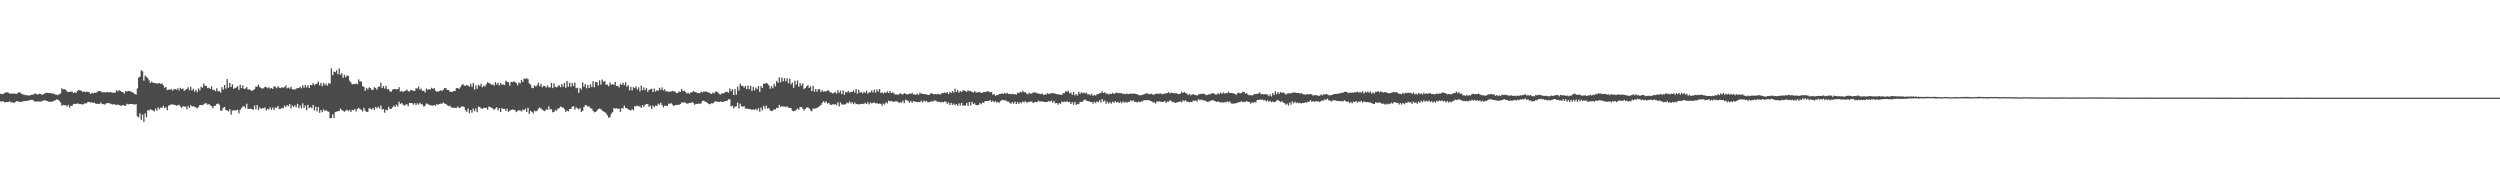 <?xml version="1.0" encoding="UTF-8"?>
<svg xmlns="http://www.w3.org/2000/svg" width="1920" height="150">
  <path d="M0 71.988h1v5.861H0zM1 72.298h1v5.677H1zM2 72.157h1v5.578H2zM3 71.347h1v7.334H3zM4 71.087h1v7.279H4zM5 70.826h1v7.647H5zM6 71.171h1v7.129H6zM7 71.916h1v5.911H7zM8 71.823h1v6.977H8zM9 71.861h1v6.552H9zM10 71.764h1v7.296H10zM11 71.945h1v6.601H11zM12 72.226h1v5.643H12zM13 71.531h1v6.051H13zM14 70.967h1v7.269H14zM15 71.024h1v7.236H15zM16 71.979h1v6.141H16zM17 72.453h1v5.483H17zM18 72.717h1v4.824H18zM19 73.124h1v4.581H19zM20 73.023h1v4.428H20zM21 73.356h1v3.965H21zM22 73.387h1v3.629H22zM23 73.074h1v3.782H23zM24 72.589h1v3.917H24zM25 72.774h1v4.218H25zM26 71.825h1v6.047H26zM27 71.933h1v6.116H27zM28 72.526h1v5.442H28zM29 72.458h1v5.422H29zM30 72.006h1v6.029H30zM31 72.333h1v5.737H31zM32 72.845h1v4.515H32zM33 72.301h1v5.023H33zM34 71.665h1v5.160H34zM35 71.241h1v6.281H35zM36 71.304h1v6.385H36zM37 71.463h1v6.737H37zM38 71.429h1v6.657H38zM39 71.818h1v6.452H39zM40 71.842h1v6.108H40zM41 71.966h1v5.389H41zM42 72.665h1v4.295H42zM43 72.706h1v3.713H43zM44 73.083h1v3.397H44zM45 72.418h1v5.019H45zM46 71.728h1v7.078H46zM47 67.772h1v13.439H47zM48 68.682h1v11.869H48zM49 68.437h1v12.474H49zM50 68.978h1v11.792H50zM51 70.191h1v11.750H51zM52 70.737h1v9.826H52zM53 70.482h1v12.276H53zM54 70.327h1v10.975H54zM55 70.326h1v10.828H55zM56 71.534h1v8.441H56zM57 70.692h1v8.982H57zM58 71.317h1v8.519H58zM59 69.860h1v9.539H59zM60 69.040h1v10.709H60zM61 69.451h1v10.561H61zM62 69.712h1v10.245H62zM63 70.563h1v9.809H63zM64 70.266h1v9.477H64zM65 70.807h1v8.497H65zM66 70.421h1v8.940H66zM67 70.492h1v7.831H67zM68 70.868h1v7.350H68zM69 72.145h1v6.652H69zM70 71.293h1v7.210H70zM71 71.831h1v7.252H71zM72 71.118h1v7.638H72zM73 71.360h1v8.218H73zM74 70.874h1v8.884H74zM75 69.893h1v9.868H75zM76 69.934h1v9.844H76zM77 70.070h1v8.713H77zM78 71.057h1v8.910H78zM79 70.884h1v9.093H79zM80 70.863h1v9.528H80zM81 70.913h1v8.587H81zM82 70.632h1v8.576H82zM83 71.074h1v8.033H83zM84 70.632h1v8.871H84zM85 71.008h1v8.942H85zM86 71.204h1v9.066H86zM87 71.189h1v8.729H87zM88 71.193h1v9.187H88zM89 69.246h1v11.380H89zM90 70.236h1v10.042H90zM91 69.270h1v11.460H91zM92 69.795h1v11.290H92zM93 70.673h1v10.509H93zM94 70.824h1v9.768H94zM95 71.911h1v9.286H95zM96 70.058h1v11.201H96zM97 70.321h1v9.397H97zM98 69.781h1v10.477H98zM99 69.983h1v9.892H99zM100 70.321h1v9.492H100zM101 70.747h1v9.055H101zM102 71.249h1v8.910H102zM103 72.153h1v8.198H103zM104 72.642h1v7.354H104zM105 67.956h1v21.451H105zM106 59.633h1v30.528H106zM107 58.839h1v28.180H107zM108 53.951h1v38.114H108zM109 54.853h1v33.229H109zM110 61.935h1v31.665H110zM111 58.035h1v29.019H111zM112 59.013h1v31.043H112zM113 60.033h1v24.622H113zM114 61.691h1v23.309H114zM115 63.769h1v20.031H115zM116 62.532h1v21.888H116zM117 63.581h1v21.320H117zM118 63.693h1v21.881H118zM119 63.935h1v19.452H119zM120 64.020h1v21.047H120zM121 64.071h1v18.424H121zM122 63.806h1v20.153H122zM123 64.480h1v18.140H123zM124 64.112h1v18.683H124zM125 65.600h1v15.657H125zM126 67.425h1v15.559H126zM127 66.789h1v15.620H127zM128 69.196h1v15.502H128zM129 68.738h1v12.420H129zM130 68.895h1v11.806H130zM131 68.237h1v11.880H131zM132 69.652h1v10.637H132zM133 68.671h1v11.713H133zM134 68.239h1v12.403H134zM135 68.917h1v12.306H135zM136 67.781h1v13.118H136zM137 69.432h1v11.025H137zM138 67.440h1v14.391H138zM139 68.442h1v14.359H139zM140 67.960h1v13.579H140zM141 69.820h1v12.116H141zM142 68.992h1v12.771H142zM143 68.281h1v15.631H143zM144 66.953h1v14.550H144zM145 69.344h1v13.578H145zM146 66.620h1v14.154H146zM147 69.554h1v12.266H147zM148 68.155h1v13.408H148zM149 70.379h1v11.649H149zM150 68.900h1v13.625H150zM151 70.796h1v12.401H151zM152 67.956h1v14.111H152zM153 69.448h1v11.167H153zM154 66.668h1v13.907H154zM155 67.371h1v13.483H155zM156 64.028h1v16.087H156zM157 65.972h1v13.496H157zM158 65.940h1v13.323H158zM159 67.703h1v12.669H159zM160 67.383h1v12.551H160zM161 68.226h1v12.641H161zM162 66.364h1v15.172H162zM163 69.134h1v14.074H163zM164 68.895h1v12.533H164zM165 70.051h1v11.152H165zM166 67.784h1v12.012H166zM167 70.155h1v9.394H167zM168 69.945h1v10.465H168zM169 71.163h1v13.853H169zM170 66.916h1v18.035H170zM171 68.812h1v13.889H171zM172 65.278h1v16.833H172zM173 68.059h1v16.469H173zM174 60.729h1v24.095H174zM175 67.385h1v18.185H175zM176 63.736h1v20.120H176zM177 66.805h1v21.282H177zM178 64.755h1v20.310H178zM179 68.225h1v16.373H179zM180 67.610h1v17.286H180zM181 67.120h1v17.567H181zM182 66.204h1v18.082H182zM183 68.992h1v18.111H183zM184 65.014h1v19.345H184zM185 67.633h1v15.442H185zM186 65.597h1v16.213H186zM187 68.247h1v13.292H187zM188 67.996h1v15.237H188zM189 66.889h1v12.775H189zM190 68.742h1v14.901H190zM191 68.563h1v15.057H191zM192 69.272h1v14.188H192zM193 69.829h1v14.021H193zM194 69.198h1v15.054H194zM195 68.529h1v12.517H195zM196 66.432h1v17.491H196zM197 66.542h1v14.145H197zM198 64.949h1v19.707H198zM199 66.878h1v15.606H199zM200 67.565h1v16.158H200zM201 68.140h1v14.871H201zM202 67.754h1v15.381H202zM203 66.576h1v16.021H203zM204 66.926h1v17.988H204zM205 67.792h1v15.902H205zM206 66.948h1v17.127H206zM207 68.061h1v14.310H207zM208 67.564h1v16.822H208zM209 68.319h1v14.316H209zM210 66.208h1v18.232H210zM211 66.719h1v15.857H211zM212 67.847h1v14.987H212zM213 66.235h1v15.111H213zM214 67.317h1v16.427H214zM215 67.690h1v15.917H215zM216 66.943h1v15.896H216zM217 67.435h1v15.767H217zM218 66.877h1v14.321H218zM219 65.544h1v16.711H219zM220 67.852h1v12.876H220zM221 67.225h1v14.315H221zM222 68.057h1v11.706H222zM223 66.584h1v16.650H223zM224 68.530h1v12.466H224zM225 68.585h1v13.515H225zM226 68.827h1v12.044H226zM227 68.092h1v14.265H227zM228 67.468h1v12.262H228zM229 67.672h1v15.384H229zM230 66.631h1v14.411H230zM231 67.848h1v15.456H231zM232 65.538h1v13.799H232zM233 67.325h1v15.568H233zM234 65.198h1v15.892H234zM235 67.162h1v17.507H235zM236 65.424h1v15.093H236zM237 67.605h1v15.432H237zM238 65.286h1v16.950H238zM239 65.439h1v17.687H239zM240 63.787h1v16.819H240zM241 65.560h1v19.259H241zM242 64.540h1v17.403H242zM243 64.187h1v21.361H243zM244 62.658h1v19.542H244zM245 65.511h1v21.117H245zM246 63.652h1v20.849H246zM247 66.209h1v19.976H247zM248 63.731h1v20.296H248zM249 65.450h1v19.829H249zM250 64.204h1v20.386H250zM251 65.828h1v19.655H251zM252 63.862h1v21.939H252zM253 64.277h1v26.490H253zM254 52.539h1v38.066H254zM255 57.775h1v29.977H255zM256 54.965h1v35.630H256zM257 55.458h1v30.651H257zM258 53.976h1v31.788H258zM259 56.968h1v28.444H259zM260 52.545h1v32.694H260zM261 57.469h1v25.890H261zM262 56.143h1v28.444H262zM263 59.747h1v25.296H263zM264 57.523h1v28.316H264zM265 59.277h1v25.700H265zM266 57.988h1v26.258H266zM267 58.255h1v27.085H267zM268 61.963h1v22.473H268zM269 63.355h1v22.650H269zM270 64.799h1v19.602H270zM271 64.497h1v20.217H271zM272 64.628h1v19.165H272zM273 64.187h1v21.454H273zM274 64.646h1v19.033H274zM275 60.975h1v21.804H275zM276 62.667h1v21.026H276zM277 62.444h1v21.993H277zM278 66.223h1v19.339H278zM279 66.654h1v16.151H279zM280 69.774h1v15.181H280zM281 67.483h1v18.483H281zM282 68.775h1v17.154H282zM283 67.100h1v15.969H283zM284 67.710h1v15.672H284zM285 68.948h1v15.102H285zM286 69.009h1v13.894H286zM287 66.920h1v17.489H287zM288 67.627h1v14.492H288zM289 68.843h1v14.342H289zM290 66.640h1v15.291H290zM291 66.522h1v16.838H291zM292 63.475h1v17.507H292zM293 67.634h1v16.460H293zM294 66.045h1v17.725H294zM295 68.010h1v18.590H295zM296 65.884h1v18.334H296zM297 68.539h1v16.150H297zM298 68.452h1v13.582H298zM299 70.160h1v13.648H299zM300 70.387h1v13.178H300zM301 68.886h1v13.579H301zM302 68.373h1v12.726H302zM303 68.288h1v13.771H303zM304 68.695h1v11.759H304zM305 68.395h1v13.408H305zM306 66.926h1v11.221H306zM307 70.311h1v9.658H307zM308 69.764h1v9.351H308zM309 70.716h1v9.632H309zM310 70.001h1v11.210H310zM311 69.651h1v10.841H311zM312 68.818h1v11.189H312zM313 70.050h1v11.614H313zM314 70.236h1v8.912H314zM315 69.077h1v10.033H315zM316 69.308h1v9.970H316zM317 69.747h1v10.611H317zM318 69.904h1v9.313H318zM319 67.707h1v12.988H319zM320 68.106h1v11.234H320zM321 66.449h1v14.007H321zM322 68.890h1v10.100H322zM323 68.012h1v11.939H323zM324 69.875h1v10.472H324zM325 69.614h1v12.334H325zM326 71.004h1v10.193H326zM327 67.977h1v11.480H327zM328 69.003h1v10.749H328zM329 68.469h1v12.140H329zM330 68.827h1v11.984H330zM331 67.397h1v13.626H331zM332 68.255h1v12.916H332zM333 67.683h1v12.968H333zM334 69.611h1v11.586H334zM335 70.412h1v9.532H335zM336 70.328h1v10.145H336zM337 69.908h1v9.933H337zM338 69.264h1v10.316H338zM339 69.839h1v9.835H339zM340 68.866h1v9.855H340zM341 67.586h1v11.950H341zM342 67.791h1v12.126H342zM343 69.103h1v11.797H343zM344 69.098h1v12.439H344zM345 70.321h1v10.772H345zM346 70.495h1v11.881H346zM347 70.658h1v12.083H347zM348 69.827h1v12.981H348zM349 69.833h1v12.984H349zM350 67.670h1v15.303H350zM351 67.647h1v14.195H351zM352 68.302h1v14.692H352zM353 67.137h1v15.572H353zM354 65.486h1v16.269H354zM355 64.470h1v17.228H355zM356 65.667h1v16.540H356zM357 65.937h1v18.680H357zM358 65.244h1v20.656H358zM359 65.804h1v17.573H359zM360 66.488h1v20.407H360zM361 64.304h1v20.177H361zM362 66.653h1v19.895H362zM363 63.725h1v19.684H363zM364 68.843h1v16.674H364zM365 65.510h1v17.808H365zM366 68.082h1v18.082H366zM367 65.006h1v16.851H367zM368 66.169h1v16.094H368zM369 64.259h1v18.982H369zM370 67.023h1v16.605H370zM371 65.668h1v17.128H371zM372 66.473h1v16.507H372zM373 64.705h1v18.059H373zM374 63.128h1v21.149H374zM375 63.807h1v18.014H375zM376 64.243h1v18.044H376zM377 65.095h1v17.668H377zM378 64.812h1v18.518H378zM379 65.702h1v18.646H379zM380 63.076h1v20.269H380zM381 64.931h1v17.432H381zM382 63.487h1v21.359H382zM383 65.639h1v17.476H383zM384 63.676h1v22.325H384zM385 65.149h1v17.904H385zM386 64.767h1v18.921H386zM387 65.397h1v18.173H387zM388 62.029h1v23.075H388zM389 62.883h1v20.627H389zM390 63.195h1v22.730H390zM391 65.794h1v19.372H391zM392 62.845h1v21.551H392zM393 63.148h1v20.997H393zM394 62.357h1v21.878H394zM395 63.146h1v21.508H395zM396 63.617h1v22.522H396zM397 65.509h1v19.626H397zM398 63.262h1v21.497H398zM399 64.168h1v20.605H399zM400 61.386h1v24.277H400zM401 62.969h1v21.237H401zM402 60.336h1v24.314H402zM403 60.747h1v22.661H403zM404 60.030h1v26.002H404zM405 60.857h1v21.875H405zM406 64.090h1v23.421H406zM407 65.008h1v20.110H407zM408 67.431h1v18.545H408zM409 67.744h1v19.281H409zM410 65.553h1v19.382H410zM411 66.518h1v19.047H411zM412 65.538h1v19.557H412zM413 63.511h1v19.988H413zM414 66.239h1v16.315H414zM415 64.374h1v19.010H415zM416 66.997h1v17.156H416zM417 65.848h1v19.084H417zM418 66.113h1v19.268H418zM419 67.297h1v16.644H419zM420 65.618h1v18.826H420zM421 67.071h1v14.637H421zM422 67.129h1v17.005H422zM423 63.659h1v20.230H423zM424 67.701h1v18.587H424zM425 64.113h1v21.794H425zM426 66.835h1v17.570H426zM427 67.053h1v18.036H427zM428 66.329h1v17.198H428zM429 65.387h1v17.603H429zM430 67.011h1v14.821H430zM431 64.524h1v17.928H431zM432 66.496h1v16.190H432zM433 63.730h1v20.160H433zM434 67.431h1v18.448H434zM435 62.114h1v22.848H435zM436 66.555h1v18.903H436zM437 63.486h1v20.241H437zM438 66.592h1v17.131H438zM439 63.702h1v18.337H439zM440 65.992h1v15.563H440zM441 63.411h1v20.802H441zM442 67.864h1v14.533H442zM443 67.357h1v15.909H443zM444 71.301h1v12.668H444zM445 67.486h1v15.578H445zM446 68.772h1v17.207H446zM447 63.191h1v22.023H447zM448 66.632h1v15.551H448zM449 64.549h1v16.241H449zM450 67.786h1v13.138H450zM451 65.263h1v16.727H451zM452 67.583h1v14.095H452zM453 64.826h1v18.268H453zM454 66.877h1v16.506H454zM455 62.367h1v22.790H455zM456 67.003h1v19.251H456zM457 62.798h1v23.217H457zM458 63.210h1v21.721H458zM459 65.624h1v18.163H459zM460 61.625h1v21.695H460zM461 64.961h1v18.884H461zM462 61.105h1v23.828H462zM463 62.780h1v22.763H463zM464 62.270h1v23.914H464zM465 65.088h1v21.937H465zM466 64.990h1v23.571H466zM467 66.257h1v24.190H467zM468 63.327h1v26.682H468zM469 65.002h1v22.300H469zM470 64.532h1v21.669H470zM471 65.281h1v17.782H471zM472 62.879h1v20.556H472zM473 66.065h1v17.016H473zM474 65.884h1v17.712H474zM475 67.126h1v16.266H475zM476 64.326h1v21.603H476zM477 65.221h1v17.893H477zM478 63.542h1v19.700H478zM479 65.382h1v15.698H479zM480 63.287h1v19.595H480zM481 66.584h1v16.547H481zM482 65.439h1v18.465H482zM483 69.363h1v15.162H483zM484 66.683h1v18.135H484zM485 69.434h1v14.358H485zM486 66.935h1v17.803H486zM487 67.616h1v13.913H487zM488 66.247h1v15.497H488zM489 68.715h1v12.385H489zM490 67.081h1v14.586H490zM491 70.193h1v11.513H491zM492 65.676h1v17.208H492zM493 69.285h1v11.486H493zM494 67.142h1v14.932H494zM495 69.168h1v11.291H495zM496 67.649h1v12.173H496zM497 70.577h1v9.369H497zM498 69.049h1v12.978H498zM499 68.537h1v12.630H499zM500 68.171h1v15.617H500zM501 70.704h1v10.374H501zM502 67.981h1v14.389H502zM503 70.417h1v10.702H503zM504 69.239h1v12.165H504zM505 69.827h1v9.807H505zM506 67.406h1v13.032H506zM507 69.046h1v9.787H507zM508 67.172h1v13.590H508zM509 69.497h1v13.056H509zM510 68.553h1v12.570H510zM511 70.227h1v11.109H511zM512 70.047h1v11.351H512zM513 70.539h1v9.014H513zM514 70.407h1v9.430H514zM515 70.269h1v8.949H515zM516 69.718h1v10.676H516zM517 70.266h1v11.149H517zM518 70.290h1v10.412H518zM519 71.464h1v9.236H519zM520 71.301h1v9.209H520zM521 70.300h1v10.227H521zM522 70.504h1v9.422H522zM523 68.199h1v10.528H523zM524 69.965h1v8.861H524zM525 69.509h1v8.992H525zM526 70.579h1v8.445H526zM527 71.814h1v7.784H527zM528 71.102h1v8.412H528zM529 72.038h1v6.984H529zM530 70.976h1v8.116H530zM531 70.935h1v7.439H531zM532 69.931h1v9.051H532zM533 70.576h1v9.926H533zM534 70.706h1v9.034H534zM535 71.505h1v8.421H535zM536 71.432h1v8.148H536zM537 71.679h1v8.068H537zM538 70.376h1v8.940H538zM539 70.970h1v6.531H539zM540 70.248h1v7.133H540zM541 70.469h1v7.633H541zM542 70.236h1v8.265H542zM543 70.861h1v8.362H543zM544 71.047h1v8.923H544zM545 71.722h1v8.314H545zM546 72.178h1v7.093H546zM547 71.052h1v8.398H547zM548 71.724h1v6.841H548zM549 70.316h1v7.290H549zM550 70.365h1v7.695H550zM551 71.102h1v7.099H551zM552 72.334h1v6.057H552zM553 72.567h1v5.292H553zM554 71.583h1v6.816H554zM555 71.773h1v6.490H555zM556 71.124h1v6.645H556zM557 70.610h1v7.062H557zM558 70.519h1v6.773H558zM559 71.187h1v5.112H559zM560 67.899h1v8.362H560zM561 69.979h1v11.810H561zM562 68.453h1v12.805H562zM563 73.031h1v10.239H563zM564 68.428h1v13.468H564zM565 72.685h1v8.961H565zM566 66.458h1v12.316H566zM567 69.492h1v13.833H567zM568 64.292h1v15.347H568zM569 65.943h1v15.675H569zM570 65.882h1v16.202H570zM571 67.290h1v14.193H571zM572 66.017h1v17.387H572zM573 68.470h1v15.050H573zM574 65.687h1v17.818H574zM575 68.421h1v15.429H575zM576 65.836h1v17.991H576zM577 69.833h1v14.706H577zM578 66.682h1v17.244H578zM579 69.413h1v14.952H579zM580 67.266h1v16.367H580zM581 68.516h1v16.217H581zM582 66.112h1v16.962H582zM583 70.468h1v15.381H583zM584 66.128h1v16.436H584zM585 67.573h1v17.227H585zM586 64.272h1v17.041H586zM587 64.254h1v19.194H587zM588 63.624h1v17.470H588zM589 64.314h1v19.069H589zM590 65.493h1v17.550H590zM591 68.100h1v16.726H591zM592 66.172h1v19.157H592zM593 67.827h1v17.194H593zM594 64.448h1v19.484H594zM595 66.278h1v17.920H595zM596 62.128h1v20.674H596zM597 63.614h1v19.335H597zM598 59.509h1v21.022H598zM599 63.212h1v18.863H599zM600 59.572h1v21.930H600zM601 62.479h1v19.345H601zM602 60.025h1v21.812H602zM603 62.364h1v19.945H603zM604 60.088h1v21.508H604zM605 63.962h1v18.738H605zM606 60.472h1v22.412H606zM607 64.691h1v18.329H607zM608 63.373h1v21.635H608zM609 67.448h1v18.080H609zM610 62.006h1v23.157H610zM611 64.996h1v19.329H611zM612 61.774h1v21.514H612zM613 66.614h1v17.672H613zM614 63.830h1v18.442H614zM615 65.798h1v16.444H615zM616 64.043h1v19.381H616zM617 68.431h1v16.371H617zM618 67.618h1v15.995H618zM619 66.321h1v16.287H619zM620 65.363h1v17.096H620zM621 67.547h1v15.765H621zM622 66.315h1v18.369H622zM623 69.920h1v15.560H623zM624 65.921h1v17.327H624zM625 70.373h1v13.210H625zM626 68.260h1v14.867H626zM627 70.366h1v12.645H627zM628 68.563h1v13.500H628zM629 68.512h1v13.028H629zM630 70.728h1v9.923H630zM631 69.298h1v9.660H631zM632 70.378h1v7.390H632zM633 70.074h1v8.844H633zM634 70.174h1v7.702H634zM635 69.499h1v10.137H635zM636 69.365h1v9.694H636zM637 70.814h1v9.504H637zM638 71.092h1v9.520H638zM639 71.717h1v8.426H639zM640 71.382h1v8.823H640zM641 70.524h1v9.513H641zM642 71.920h1v8.792H642zM643 69.263h1v9.208H643zM644 71.285h1v10.418H644zM645 69.639h1v9.084H645zM646 72.240h1v8.131H646zM647 69.398h1v10.760H647zM648 72.861h1v7.463H648zM649 70.510h1v9.504H649zM650 71.000h1v7.821H650zM651 69.860h1v9.400H651zM652 71.142h1v6.794H652zM653 70.429h1v9.076H653zM654 70.633h1v7.804H654zM655 69.351h1v10.721H655zM656 70.954h1v7.858H656zM657 68.330h1v11.655H657zM658 71.985h1v7.927H658zM659 68.863h1v11.419H659zM660 71.208h1v8.722H660zM661 70.519h1v9.429H661zM662 71.805h1v7.858H662zM663 70.486h1v9.447H663zM664 71.314h1v7.551H664zM665 69.634h1v10.284H665zM666 71.824h1v6.655H666zM667 70.885h1v9.277H667zM668 70.931h1v7.774H668zM669 69.379h1v10.019H669zM670 71.015h1v7.881H670zM671 68.831h1v9.889H671zM672 71.166h1v8.295H672zM673 68.644h1v10.428H673zM674 70.340h1v9.561H674zM675 68.366h1v11.113H675zM676 71.413h1v8.377H676zM677 70.898h1v10.312H677zM678 71.808h1v7.690H678zM679 70.884h1v9.442H679zM680 71.376h1v7.138H680zM681 70.209h1v9.195H681zM682 71.403h1v5.925H682zM683 69.873h1v8.056H683zM684 71.546h1v5.850H684zM685 70.860h1v7.163H685zM686 71.658h1v6.563H686zM687 72.480h1v5.311H687zM688 72.464h1v5.346H688zM689 72.780h1v5.299H689zM690 72.412h1v6.631H690zM691 71.598h1v6.766H691zM692 72.295h1v6.619H692zM693 72.525h1v4.822H693zM694 71.507h1v7.706H694zM695 72.040h1v4.523H695zM696 72.439h1v4.606H696zM697 72.424h1v5.134H697zM698 71.783h1v7.258H698zM699 72.179h1v5.296H699zM700 71.198h1v7.789H700zM701 72.488h1v5.121H701zM702 72.553h1v5.460H702zM703 72.818h1v5.383H703zM704 71.936h1v6.515H704zM705 72.872h1v5.443H705zM706 71.207h1v7.273H706zM707 71.999h1v5.414H707zM708 71.945h1v6.681H708zM709 72.357h1v4.936H709zM710 72.205h1v5.863H710zM711 72.480h1v4.996H711zM712 72.837h1v5.614H712zM713 72.928h1v5.609H713zM714 71.954h1v6.250H714zM715 71.502h1v6.256H715zM716 72.192h1v5.940H716zM717 72.410h1v4.699H717zM718 72.219h1v5.158H718zM719 72.477h1v5.323H719zM720 72.052h1v6.308H720zM721 72.492h1v5.615H721zM722 72.410h1v6.266H722zM723 71.309h1v6.924H723zM724 71.472h1v7.120H724zM725 71.029h1v6.963H725zM726 71.577h1v6.558H726zM727 70.708h1v9.007H727zM728 72.297h1v6.448H728zM729 70.542h1v10.120H729zM730 71.444h1v7.523H730zM731 69.868h1v10.775H731zM732 71.156h1v8.427H732zM733 68.081h1v12.703H733zM734 70.613h1v9.352H734zM735 69.215h1v12.076H735zM736 71.163h1v8.231H736zM737 69.861h1v11.168H737zM738 70.691h1v8.263H738zM739 69.493h1v11.739H739zM740 69.438h1v11.478H740zM741 69.980h1v11.161H741zM742 70.482h1v8.689H742zM743 69.349h1v12.025H743zM744 70.118h1v8.219H744zM745 69.746h1v11.256H745zM746 70.558h1v7.685H746zM747 71.176h1v8.795H747zM748 69.921h1v9.368H748zM749 70.972h1v9.679H749zM750 70.937h1v9.860H750zM751 70.929h1v9.663H751zM752 70.544h1v8.680H752zM753 71.429h1v8.649H753zM754 71.166h1v7.598H754zM755 70.595h1v8.460H755zM756 70.783h1v6.928H756zM757 70.425h1v7.158H757zM758 70.159h1v7.450H758zM759 70.303h1v7.182H759zM760 71.000h1v5.844H760zM761 70.615h1v7.666H761zM762 72.699h1v4.690H762zM763 72.213h1v6.310H763zM764 73.544h1v4.172H764zM765 73.037h1v5.700H765zM766 72.972h1v5.311H766zM767 72.127h1v6.697H767zM768 72.154h1v5.467H768zM769 71.613h1v4.959H769zM770 72.107h1v4.880H770zM771 71.302h1v5.721H771zM772 72.028h1v5.108H772zM773 71.158h1v6.849H773zM774 72.266h1v5.810H774zM775 71.959h1v7.036H775zM776 72.447h1v7.251H776zM777 71.966h1v6.360H777zM778 72.447h1v7.190H778zM779 72.274h1v5.799H779zM780 72.684h1v7.243H780zM781 71.056h1v7.325H781zM782 71.553h1v8.287H782zM783 70.578h1v7.875H783zM784 70.961h1v8.322H784zM785 69.624h1v8.227H785zM786 70.806h1v7.860H786zM787 70.865h1v6.834H787zM788 71.783h1v7.009H788zM789 72.472h1v6.014H789zM790 71.243h1v6.985H790zM791 71.988h1v6.037H791zM792 71.786h1v6.200H792zM793 70.956h1v8.215H793zM794 71.082h1v7.404H794zM795 71.052h1v7.219H795zM796 71.724h1v6.824H796zM797 71.782h1v5.580H797zM798 72.090h1v5.845H798zM799 72.307h1v5.690H799zM800 71.759h1v6.080H800zM801 72.960h1v5.257H801zM802 72.544h1v5.797H802zM803 72.542h1v5.878H803zM804 71.590h1v6.532H804zM805 72.174h1v5.423H805zM806 71.657h1v6.541H806zM807 71.779h1v5.445H807zM808 71.372h1v7.480H808zM809 71.677h1v5.825H809zM810 71.918h1v7.459H810zM811 72.335h1v6.718H811zM812 72.249h1v8.145H812zM813 72.757h1v6.395H813zM814 72.630h1v7.145H814zM815 72.911h1v5.124H815zM816 71.529h1v6.947H816zM817 71.540h1v6.440H817zM818 69.953h1v8.461H818zM819 70.546h1v7.123H819zM820 69.655h1v8.899H820zM821 71.721h1v6.553H821zM822 71.042h1v8.869H822zM823 72.850h1v5.609H823zM824 70.712h1v9.747H824zM825 73.259h1v5.032H825zM826 72.146h1v8.332H826zM827 73.328h1v6.426H827zM828 70.522h1v9.480H828zM829 72.164h1v6.046H829zM830 70.810h1v7.470H830zM831 71.680h1v6.355H831zM832 70.995h1v5.904H832zM833 71.770h1v4.691H833zM834 71.240h1v6.113H834zM835 72.602h1v4.995H835zM836 72.298h1v5.617H836zM837 73.196h1v5.169H837zM838 72.009h1v6.297H838zM839 73.602h1v6.015H839zM840 72.851h1v5.291H840zM841 73.425h1v5.808H841zM842 72.396h1v5.495H842zM843 72.232h1v6.233H843zM844 71.644h1v5.342H844zM845 71.347h1v7.399H845zM846 70.157h1v5.930H846zM847 71.480h1v6.554H847zM848 70.802h1v6.406H848zM849 71.929h1v7.756H849zM850 71.796h1v6.315H850zM851 72.672h1v6.792H851zM852 71.892h1v6.528H852zM853 72.181h1v7.442H853zM854 71.233h1v6.846H854zM855 72.171h1v6.710H855zM856 71.528h1v6.218H856zM857 70.953h1v7.851H857zM858 71.614h1v6.568H858zM859 71.385h1v7.724H859zM860 71.625h1v6.442H860zM861 71.491h1v7.861H861zM862 72.272h1v5.579H862zM863 71.927h1v6.938H863zM864 72.400h1v5.805H864zM865 71.761h1v7.175H865zM866 72.290h1v5.812H866zM867 72.113h1v6.056H867zM868 71.741h1v5.220H868zM869 72.052h1v5.724H869zM870 71.832h1v5.259H870zM871 71.958h1v6.298H871zM872 72.182h1v6.093H872zM873 72.569h1v6.124H873zM874 72.827h1v5.131H874zM875 73.248h1v5.273H875zM876 73.112h1v4.759H876zM877 72.777h1v5.092H877zM878 72.566h1v4.343H878zM879 72.048h1v4.900H879zM880 71.600h1v5.374H880zM881 71.905h1v5.122H881zM882 72.442h1v4.423H882zM883 72.203h1v5.417H883zM884 71.923h1v5.906H884zM885 72.815h1v5.869H885zM886 72.480h1v6.041H886zM887 72.091h1v7.416H887zM888 71.975h1v6.023H888zM889 71.922h1v5.979H889zM890 71.976h1v5.934H890zM891 71.728h1v6.438H891zM892 72.474h1v5.777H892zM893 72.029h1v6.228H893zM894 71.849h1v5.743H894zM895 71.769h1v7.326H895zM896 71.355h1v6.606H896zM897 70.787h1v7.393H897zM898 71.768h1v5.245H898zM899 71.085h1v6.439H899zM900 71.454h1v7.062H900zM901 71.522h1v6.724H901zM902 71.667h1v7.419H902zM903 71.479h1v7.262H903zM904 72.157h1v6.340H904zM905 72.257h1v5.910H905zM906 71.821h1v6.157H906zM907 70.475h1v8.093H907zM908 71.417h1v5.641H908zM909 70.501h1v7.292H909zM910 71.498h1v5.449H910zM911 71.731h1v6.377H911zM912 73.015h1v5.114H912zM913 72.065h1v6.452H913zM914 73.204h1v4.991H914zM915 72.551h1v5.908H915zM916 72.380h1v4.757H916zM917 72.868h1v4.721H917zM918 72.974h1v4.181H918zM919 73.417h1v4.487H919zM920 72.511h1v3.577H920zM921 72.361h1v4.682H921zM922 72.057h1v4.336H922zM923 71.992h1v4.953H923zM924 71.992h1v5.104H924zM925 72.486h1v4.883H925zM926 73.100h1v4.827H926zM927 72.810h1v5.473H927zM928 72.400h1v5.584H928zM929 72.430h1v4.963H929zM930 71.616h1v5.574H930zM931 71.692h1v5.061H931zM932 71.880h1v5.617H932zM933 72.591h1v5.186H933zM934 72.615h1v5.703H934zM935 71.586h1v6.253H935zM936 72.322h1v6.176H936zM937 71.051h1v7.529H937zM938 72.152h1v6.508H938zM939 70.978h1v7.823H939zM940 71.794h1v6.834H940zM941 71.368h1v7.139H941zM942 71.607h1v6.239H942zM943 70.405h1v8.097H943zM944 71.404h1v6.489H944zM945 71.371h1v8.050H945zM946 71.555h1v8.063H946zM947 71.745h1v7.846H947zM948 72.180h1v7.229H948zM949 72.796h1v6.396H949zM950 71.536h1v7.368H950zM951 71.229h1v7.247H951zM952 71.711h1v6.574H952zM953 71.425h1v6.281H953zM954 70.423h1v8.062H954zM955 70.649h1v7.582H955zM956 71.971h1v6.232H956zM957 71.533h1v6.051H957zM958 72.581h1v5.693H958zM959 73.193h1v5.050H959zM960 72.978h1v6.614H960zM961 73.401h1v5.159H961zM962 72.680h1v6.328H962zM963 72.283h1v6.014H963zM964 72.288h1v6.472H964zM965 72.062h1v4.747H965zM966 71.791h1v5.011H966zM967 71.018h1v5.416H967zM968 72.378h1v4.302H968zM969 72.104h1v4.308H969zM970 72.519h1v4.566H970zM971 72.302h1v4.544H971zM972 72.373h1v5.529H972zM973 72.668h1v4.444H973zM974 73.905h1v4.173H974zM975 72.393h1v5.029H975zM976 74.052h1v4.478H976zM977 71.499h1v6.484H977zM978 72.915h1v5.589H978zM979 70.132h1v8.052H979zM980 72.286h1v4.882H980zM981 70.715h1v6.105H981zM982 72.001h1v5.617H982zM983 70.671h1v7.771H983zM984 71.400h1v6.234H984zM985 70.886h1v7.893H985zM986 71.604h1v7.676H986zM987 72.679h1v7.702H987zM988 71.808h1v7.765H988zM989 71.697h1v9.386H989zM990 71.655h1v7.037H990zM991 71.633h1v8.811H991zM992 71.155h1v6.820H992zM993 71.126h1v8.248H993zM994 70.976h1v7.117H994zM995 71.448h1v7.759H995zM996 71.314h1v7.415H996zM997 71.390h1v7.973H997zM998 71.907h1v7.107H998zM999 71.435h1v8.006H999zM1000 72.362h1v6.738H1000zM1001 72.240h1v6.861H1001zM1002 72.833h1v5.718H1002zM1003 72.237h1v6.601H1003zM1004 72.530h1v5.588H1004zM1005 72.305h1v5.809H1005zM1006 72.240h1v4.722H1006zM1007 72.486h1v5.799H1007zM1008 73.439h1v4.183H1008zM1009 73.047h1v5.185H1009zM1010 73.008h1v4.713H1010zM1011 73.310h1v4.495H1011zM1012 73.448h1v4.465H1012zM1013 73.563h1v4.708H1013zM1014 72.493h1v5.184H1014zM1015 73.272h1v3.842H1015zM1016 72.365h1v4.930H1016zM1017 72.676h1v3.448H1017zM1018 72.101h1v4.771H1018zM1019 72.591h1v3.114H1019zM1020 73.056h1v4.034H1020zM1021 73.314h1v3.875H1021zM1022 72.922h1v5.121H1022zM1023 72.914h1v4.250H1023zM1024 72.197h1v4.769H1024zM1025 72.205h1v4.924H1025zM1026 72.037h1v5.446H1026zM1027 72.130h1v5.329H1027zM1028 71.552h1v6.153H1028zM1029 71.689h1v5.912H1029zM1030 71.129h1v6.635H1030zM1031 71.298h1v6.548H1031zM1032 70.459h1v6.619H1032zM1033 70.564h1v6.999H1033zM1034 70.635h1v7.694H1034zM1035 71.642h1v6.342H1035zM1036 71.094h1v8.079H1036zM1037 71.255h1v7.029H1037zM1038 70.995h1v8.434H1038zM1039 71.318h1v6.696H1039zM1040 70.683h1v7.726H1040zM1041 70.931h1v6.678H1041zM1042 70.334h1v8.501H1042zM1043 71.133h1v6.761H1043zM1044 70.517h1v7.777H1044zM1045 71.261h1v6.229H1045zM1046 70.117h1v8.688H1046zM1047 71.849h1v6.154H1047zM1048 70.441h1v7.836H1048zM1049 71.065h1v7.537H1049zM1050 70.314h1v8.003H1050zM1051 71.201h1v7.528H1051zM1052 70.278h1v8.369H1052zM1053 71.880h1v7.333H1053zM1054 70.898h1v8.846H1054zM1055 71.851h1v8.031H1055zM1056 70.423h1v8.202H1056zM1057 70.568h1v8.212H1057zM1058 69.993h1v9.021H1058zM1059 70.977h1v7.580H1059zM1060 70.199h1v8.916H1060zM1061 70.753h1v9.049H1061zM1062 71.059h1v8.470H1062zM1063 70.650h1v9.664H1063zM1064 70.963h1v8.680H1064zM1065 71.330h1v8.879H1065zM1066 71.649h1v7.947H1066zM1067 71.559h1v8.470H1067zM1068 71.209h1v7.693H1068zM1069 70.971h1v8.582H1069zM1070 70.573h1v8.066H1070zM1071 71.068h1v7.422H1071zM1072 70.627h1v8.411H1072zM1073 71.355h1v7.611H1073zM1074 72.070h1v8.205H1074zM1075 72.091h1v7.058H1075zM1076 72.346h1v7.973H1076zM1077 71.176h1v7.808H1077zM1078 72.026h1v8.066H1078zM1079 71.170h1v7.761H1079zM1080 71.575h1v7.532H1080zM1081 71.119h1v7.018H1081zM1082 71.446h1v7.434H1082zM1083 71.217h1v7.227H1083zM1084 72.124h1v7.717H1084zM1085 70.963h1v7.137H1085zM1086 72.451h1v6.717H1086zM1087 71.806h1v6.750H1087zM1088 72.545h1v7.184H1088zM1089 71.209h1v6.797H1089zM1090 72.341h1v6.655H1090zM1091 71.587h1v5.819H1091zM1092 72.604h1v5.879H1092zM1093 71.167h1v5.914H1093zM1094 72.258h1v5.868H1094zM1095 71.620h1v5.795H1095zM1096 72.086h1v5.987H1096zM1097 71.603h1v5.564H1097zM1098 71.581h1v6.819H1098zM1099 72.257h1v5.410H1099zM1100 72.134h1v6.727H1100zM1101 72.424h1v5.512H1101zM1102 72.354h1v6.503H1102zM1103 71.754h1v5.610H1103zM1104 72.225h1v5.810H1104zM1105 71.734h1v5.413H1105zM1106 71.830h1v5.839H1106zM1107 71.098h1v5.993H1107zM1108 71.053h1v7.002H1108zM1109 71.493h1v5.981H1109zM1110 71.675h1v6.941H1110zM1111 72.385h1v5.289H1111zM1112 72.196h1v6.512H1112zM1113 72.287h1v5.730H1113zM1114 72.482h1v6.095H1114zM1115 71.933h1v5.855H1115zM1116 71.522h1v6.032H1116zM1117 71.466h1v4.998H1117zM1118 70.248h1v6.649H1118zM1119 71.556h1v4.915H1119zM1120 70.559h1v5.737H1120zM1121 72.068h1v4.579H1121zM1122 71.769h1v5.293H1122zM1123 73.218h1v4.437H1123zM1124 73.043h1v4.364H1124zM1125 73.775h1v4.076H1125zM1126 72.788h1v4.719H1126zM1127 73.568h1v4.397H1127zM1128 73.072h1v4.221H1128zM1129 73.292h1v4.096H1129zM1130 72.113h1v4.507H1130zM1131 72.107h1v5.165H1131zM1132 72.378h1v4.341H1132zM1133 72.183h1v5.256H1133zM1134 72.334h1v4.619H1134zM1135 71.775h1v5.717H1135zM1136 72.572h1v4.480H1136zM1137 72.877h1v5.140H1137zM1138 73.274h1v4.030H1138zM1139 73.215h1v5.021H1139zM1140 73.425h1v4.026H1140zM1141 73.402h1v4.241H1141zM1142 72.733h1v4.219H1142zM1143 72.342h1v4.047H1143zM1144 72.498h1v3.931H1144zM1145 72.161h1v3.967H1145zM1146 72.655h1v4.135H1146zM1147 72.493h1v4.360H1147zM1148 73.502h1v3.499H1148zM1149 72.950h1v4.217H1149zM1150 73.824h1v3.474H1150zM1151 73.200h1v4.210H1151zM1152 73.703h1v3.322H1152zM1153 72.562h1v4.428H1153zM1154 73.022h1v3.402H1154zM1155 72.848h1v3.410H1155zM1156 72.759h1v4.091H1156zM1157 73.205h1v3.586H1157zM1158 73.239h1v4.191H1158zM1159 73.618h1v3.670H1159zM1160 73.130h1v4.145H1160zM1161 73.607h1v3.736H1161zM1162 73.597h1v3.334H1162zM1163 73.434h1v3.267H1163zM1164 73.888h1v3.415H1164zM1165 73.293h1v3.179H1165zM1166 73.676h1v3.306H1166zM1167 73.166h1v3.188H1167zM1168 73.285h1v3.063H1168zM1169 73.059h1v3.119H1169zM1170 72.750h1v3.563H1170zM1171 72.517h1v3.068H1171zM1172 73.374h1v3.397H1172zM1173 72.839h1v3.391H1173zM1174 73.525h1v3.813H1174zM1175 72.910h1v4.219H1175zM1176 73.898h1v4.134H1176zM1177 73.900h1v3.675H1177zM1178 73.963h1v3.730H1178zM1179 72.848h1v3.846H1179zM1180 73.299h1v3.788H1180zM1181 72.801h1v3.324H1181zM1182 72.841h1v3.323H1182zM1183 73.110h1v2.705H1183zM1184 73.305h1v2.967H1184zM1185 73.734h1v2.455H1185zM1186 73.561h1v3.232H1186zM1187 73.601h1v3.069H1187zM1188 73.895h1v3.252H1188zM1189 73.934h1v2.769H1189zM1190 73.949h1v3.300H1190zM1191 73.368h1v3.373H1191zM1192 73.683h1v2.860H1192zM1193 73.422h1v2.639H1193zM1194 73.068h1v3.042H1194zM1195 73.071h1v3.755H1195zM1196 72.962h1v3.645H1196zM1197 73.973h1v3.135H1197zM1198 72.856h1v4.238H1198zM1199 73.207h1v4.133H1199zM1200 73.145h1v3.112H1200zM1201 73.272h1v4.280H1201zM1202 73.586h1v2.631H1202zM1203 73.314h1v4.768H1203zM1204 73.912h1v3.014H1204zM1205 73.347h1v4.993H1205zM1206 73.652h1v2.972H1206zM1207 72.713h1v5.364H1207zM1208 72.111h1v4.484H1208zM1209 71.869h1v5.988H1209zM1210 72.624h1v3.792H1210zM1211 72.887h1v5.362H1211zM1212 72.539h1v4.076H1212zM1213 72.721h1v5.029H1213zM1214 73.363h1v3.176H1214zM1215 73.414h1v4.138H1215zM1216 73.330h1v3.655H1216zM1217 73.193h1v4.335H1217zM1218 73.736h1v3.431H1218zM1219 73.259h1v5.031H1219zM1220 73.245h1v4.747H1220zM1221 72.694h1v5.009H1221zM1222 73.415h1v4.515H1222zM1223 72.655h1v4.922H1223zM1224 73.011h1v5.135H1224zM1225 72.026h1v5.169H1225zM1226 72.534h1v5.085H1226zM1227 71.512h1v5.555H1227zM1228 71.937h1v5.101H1228zM1229 71.724h1v5.428H1229zM1230 72.357h1v4.846H1230zM1231 72.006h1v5.664H1231zM1232 72.247h1v5.668H1232zM1233 72.248h1v5.718H1233zM1234 72.680h1v5.569H1234zM1235 72.470h1v5.530H1235zM1236 73.045h1v4.784H1236zM1237 72.218h1v6.355H1237zM1238 72.750h1v4.971H1238zM1239 72.481h1v5.489H1239zM1240 72.869h1v4.722H1240zM1241 72.952h1v5.563H1241zM1242 72.426h1v5.220H1242zM1243 72.728h1v4.482H1243zM1244 72.729h1v4.601H1244zM1245 72.824h1v4.566H1245zM1246 72.547h1v4.889H1246zM1247 72.924h1v3.739H1247zM1248 73.011h1v4.612H1248zM1249 73.485h1v3.718H1249zM1250 73.389h1v4.679H1250zM1251 73.765h1v3.789H1251zM1252 73.096h1v4.759H1252zM1253 73.137h1v3.272H1253zM1254 72.411h1v4.702H1254zM1255 73.230h1v2.924H1255zM1256 72.383h1v4.488H1256zM1257 73.291h1v2.411H1257zM1258 72.939h1v3.381H1258zM1259 73.710h1v2.353H1259zM1260 73.057h1v4.017H1260zM1261 73.029h1v3.485H1261zM1262 72.926h1v4.198H1262zM1263 73.875h1v2.661H1263zM1264 73.519h1v3.699H1264zM1265 73.702h1v3.230H1265zM1266 73.471h1v3.217H1266zM1267 73.832h1v2.735H1267zM1268 73.640h1v2.987H1268zM1269 73.224h1v3.808H1269zM1270 72.895h1v3.384H1270zM1271 73.124h1v3.786H1271zM1272 72.614h1v4.414H1272zM1273 72.685h1v4.978H1273zM1274 72.581h1v4.449H1274zM1275 72.033h1v5.672H1275zM1276 72.790h1v5.146H1276zM1277 72.299h1v6.283H1277zM1278 72.538h1v5.755H1278zM1279 71.494h1v7.062H1279zM1280 72.144h1v5.523H1280zM1281 71.925h1v6.923H1281zM1282 72.499h1v5.973H1282zM1283 71.906h1v7.087H1283zM1284 72.205h1v6.043H1284zM1285 71.637h1v7.164H1285zM1286 72.774h1v5.396H1286zM1287 71.505h1v7.032H1287zM1288 72.330h1v5.440H1288zM1289 71.422h1v6.061H1289zM1290 72.691h1v4.751H1290zM1291 71.197h1v6.409H1291zM1292 72.394h1v4.561H1292zM1293 71.467h1v5.271H1293zM1294 72.638h1v4.661H1294zM1295 72.017h1v5.278H1295zM1296 73.544h1v3.902H1296zM1297 72.813h1v4.581H1297zM1298 73.571h1v3.843H1298zM1299 73.544h1v3.795H1299zM1300 73.342h1v4.155H1300zM1301 73.066h1v4.105H1301zM1302 72.828h1v4.114H1302zM1303 73.151h1v3.987H1303zM1304 72.812h1v3.734H1304zM1305 73.008h1v3.402H1305zM1306 72.715h1v3.573H1306zM1307 72.833h1v3.557H1307zM1308 73.292h1v2.914H1308zM1309 73.278h1v3.768H1309zM1310 73.687h1v2.939H1310zM1311 73.644h1v3.137H1311zM1312 73.708h1v2.434H1312zM1313 73.752h1v3.512H1313zM1314 73.866h1v2.777H1314zM1315 73.587h1v3.596H1315zM1316 73.625h1v2.638H1316zM1317 72.972h1v3.941H1317zM1318 73.366h1v3.265H1318zM1319 72.405h1v4.716H1319zM1320 73.079h1v3.441H1320zM1321 71.735h1v5.022H1321zM1322 72.631h1v4.271H1322zM1323 71.419h1v5.334H1323zM1324 72.734h1v5.058H1324zM1325 72.060h1v5.201H1325zM1326 72.534h1v6.043H1326zM1327 71.944h1v5.811H1327zM1328 72.782h1v5.815H1328zM1329 72.037h1v5.780H1329zM1330 72.755h1v5.622H1330zM1331 72.114h1v5.338H1331zM1332 73.194h1v4.992H1332zM1333 72.309h1v5.300H1333zM1334 72.878h1v4.253H1334zM1335 72.458h1v4.082H1335zM1336 72.774h1v3.626H1336zM1337 72.768h1v3.526H1337zM1338 72.518h1v4.011H1338zM1339 73.426h1v2.845H1339zM1340 73.581h1v3.196H1340zM1341 73.971h1v2.641H1341zM1342 73.368h1v4.150H1342zM1343 73.854h1v2.809H1343zM1344 73.466h1v3.767H1344zM1345 73.503h1v3.442H1345zM1346 73.363h1v3.440H1346zM1347 73.512h1v2.805H1347zM1348 73.382h1v3.522H1348zM1349 73.314h1v2.939H1349zM1350 73.268h1v3.209H1350zM1351 72.952h1v3.457H1351zM1352 73.526h1v3.210H1352zM1353 73.594h1v2.550H1353zM1354 73.929h1v2.532H1354zM1355 74.106h1v2.428H1355zM1356 74.305h1v2.054H1356zM1357 73.743h1v2.435H1357zM1358 73.755h1v2.354H1358zM1359 73.524h1v2.908H1359zM1360 73.605h1v2.244H1360zM1361 73.341h1v2.881H1361zM1362 73.814h1v2.691H1362zM1363 73.682h1v3.282H1363zM1364 73.868h1v3.124H1364zM1365 73.687h1v3.181H1365zM1366 73.600h1v3.622H1366zM1367 73.483h1v3.710H1367zM1368 73.514h1v3.161H1368zM1369 73.205h1v3.745H1369zM1370 73.405h1v3.334H1370zM1371 73.012h1v3.506H1371zM1372 73.359h1v3.065H1372zM1373 72.722h1v4.161H1373zM1374 73.136h1v3.387H1374zM1375 73.169h1v3.961H1375zM1376 73.142h1v3.333H1376zM1377 73.315h1v4.050H1377zM1378 73.519h1v3.088H1378zM1379 73.379h1v3.894H1379zM1380 73.494h1v2.735H1380zM1381 73.677h1v3.699H1381zM1382 73.344h1v2.947H1382zM1383 73.221h1v3.632H1383zM1384 73.041h1v2.437H1384zM1385 73.253h1v3.138H1385zM1386 72.967h1v2.457H1386zM1387 73.382h1v3.086H1387zM1388 73.341h1v2.433H1388zM1389 74.005h1v2.939H1389zM1390 73.930h1v2.197H1390zM1391 73.931h1v2.882H1391zM1392 73.616h1v2.997H1392zM1393 74.128h1v3.198H1393zM1394 73.951h1v2.436H1394zM1395 73.715h1v2.950H1395zM1396 73.563h1v2.238H1396zM1397 73.709h1v2.920H1397zM1398 73.560h1v2.497H1398zM1399 73.685h1v2.752H1399zM1400 73.228h1v2.543H1400zM1401 73.889h1v3.058H1401zM1402 73.555h1v2.663H1402zM1403 73.813h1v3.093H1403zM1404 73.234h1v3.040H1404zM1405 73.594h1v3.529H1405zM1406 73.344h1v3.127H1406zM1407 74.351h1v2.241H1407zM1408 73.362h1v2.955H1408zM1409 73.795h1v2.366H1409zM1410 73.608h1v2.552H1410zM1411 74.049h1v2.200H1411zM1412 73.846h1v2.169H1412zM1413 74.013h1v2.386H1413zM1414 73.954h1v2.378H1414zM1415 74.109h1v2.350H1415zM1416 74.257h1v2.208H1416zM1417 73.941h1v2.558H1417zM1418 73.634h1v2.761H1418zM1419 73.402h1v2.854H1419zM1420 73.617h1v3.223H1420zM1421 73.653h1v2.350H1421zM1422 74.109h1v2.131H1422zM1423 73.802h1v2.192H1423zM1424 73.724h1v3.335H1424zM1425 73.891h1v2.751H1425zM1426 73.338h1v3.698H1426zM1427 73.500h1v3.024H1427zM1428 74.073h1v2.940H1428zM1429 74.014h1v2.477H1429zM1430 74.153h1v2.623H1430zM1431 73.888h1v2.781H1431zM1432 74.096h1v2.789H1432zM1433 74.098h1v2.069H1433zM1434 74.049h1v2.725H1434zM1435 73.863h1v2.388H1435zM1436 73.673h1v3.059H1436zM1437 73.959h1v2.316H1437zM1438 74.019h1v2.385H1438zM1439 74.018h1v2.188H1439zM1440 74.011h1v2.719H1440zM1441 74.093h1v2.029H1441zM1442 73.915h1v2.828H1442zM1443 73.756h1v2.714H1443zM1444 74.156h1v2.235H1444zM1445 73.952h1v2.263H1445zM1446 74.073h1v2.068H1446zM1447 74.211h1v1.854H1447zM1448 74.307h1v1.740H1448zM1449 73.931h1v2.220H1449zM1450 74.149h1v2.047H1450zM1451 74.179h1v2.104H1451zM1452 73.805h1v2.311H1452zM1453 73.735h1v2.680H1453zM1454 73.874h1v2.017H1454zM1455 73.880h1v2.152H1455zM1456 74.009h1v1.823H1456zM1457 73.997h1v1.884H1457zM1458 74.060h1v1.825H1458zM1459 73.988h1v2.118H1459zM1460 74.133h1v1.662H1460zM1461 73.939h1v2.082H1461zM1462 74.452h1v1.409H1462zM1463 74.071h1v1.819H1463zM1464 74.315h1v1.582H1464zM1465 74.073h1v1.525H1465zM1466 74.225h1v1.386H1466zM1467 74.070h1v1.613H1467zM1468 74.147h1v1.436H1468zM1469 74.099h1v1.528H1469zM1470 74.344h1v1.201H1470zM1471 73.975h1v1.548H1471zM1472 74.545h1v1.077H1472zM1473 74.178h1v1.445H1473zM1474 74.475h1v1.121H1474zM1475 74.335h1v1.150H1475zM1476 74.500h1v1.005H1476zM1477 74.375h1v1.207H1477zM1478 74.427h1v1.092H1478zM1479 74.403h1v1.095H1479zM1480 74.351h1v1.045H1480zM1481 74.408h1v1.000H1481zM1482 74.482h1v1.000H1482zM1483 74.458h1v1.000H1483zM1484 74.430h1v1.000H1484zM1485 74.293h1v1.212H1485zM1486 74.420h1v1.242H1486zM1487 74.482h1v1.191H1487zM1488 74.493h1v1.000H1488zM1489 74.639h1v1.000H1489zM1490 74.604h1v1.000H1490zM1491 74.718h1v1.000H1491zM1492 74.593h1v1.000H1492zM1493 74.531h1v1.000H1493zM1494 74.406h1v1.017H1494zM1495 74.671h1v1.000H1495zM1496 74.506h1v1.000H1496zM1497 74.624h1v1.000H1497zM1498 74.691h1v1.000H1498zM1499 74.644h1v1.000H1499zM1500 74.635h1v1.000H1500zM1501 74.488h1v1.097H1501zM1502 74.604h1v1.000H1502zM1503 74.621h1v1.000H1503zM1504 74.730h1v1.000H1504zM1505 74.503h1v1.000H1505zM1506 74.593h1v1.000H1506zM1507 74.460h1v1.101H1507zM1508 74.557h1v1.000H1508zM1509 74.327h1v1.259H1509zM1510 74.578h1v1.000H1510zM1511 74.367h1v1.220H1511zM1512 74.667h1v1.000H1512zM1513 74.498h1v1.100H1513zM1514 74.660h1v1.000H1514zM1515 74.637h1v1.000H1515zM1516 74.591h1v1.000H1516zM1517 74.469h1v1.022H1517zM1518 74.598h1v1.000H1518zM1519 74.271h1v1.238H1519zM1520 74.452h1v1.047H1520zM1521 74.436h1v1.055H1521zM1522 74.498h1v1.000H1522zM1523 74.502h1v1.000H1523zM1524 74.544h1v1.000H1524zM1525 74.533h1v1.040H1525zM1526 74.707h1v1.000H1526zM1527 74.435h1v1.064H1527zM1528 74.600h1v1.000H1528zM1529 74.427h1v1.000H1529zM1530 74.521h1v1.000H1530zM1531 74.508h1v1.000H1531zM1532 74.409h1v1.018H1532zM1533 74.614h1v1.000H1533zM1534 74.557h1v1.000H1534zM1535 74.613h1v1.000H1535zM1536 74.603h1v1.000H1536zM1537 74.673h1v1.000H1537zM1538 74.505h1v1.000H1538zM1539 74.627h1v1.000H1539zM1540 74.431h1v1.000H1540zM1541 74.687h1v1.000H1541zM1542 74.555h1v1.000H1542zM1543 74.698h1v1.000H1543zM1544 74.525h1v1.000H1544zM1545 74.686h1v1.000H1545zM1546 74.601h1v1.000H1546zM1547 74.766h1v1.000H1547zM1548 74.649h1v1.000H1548zM1549 74.743h1v1.000H1549zM1550 74.727h1v1.000H1550zM1551 74.851h1v1.000H1551zM1552 74.827h1v1.000H1552zM1553 74.664h1v1.000H1553zM1554 74.700h1v1.000H1554zM1555 74.634h1v1.000H1555zM1556 74.684h1v1.000H1556zM1557 74.740h1v1.000H1557zM1558 74.752h1v1.000H1558zM1559 74.720h1v1.000H1559zM1560 74.739h1v1.000H1560zM1561 74.782h1v1.000H1561zM1562 74.814h1v1.000H1562zM1563 74.731h1v1.000H1563zM1564 74.773h1v1.000H1564zM1565 74.893h1v1.000H1565zM1566 74.832h1v1.000H1566zM1567 74.773h1v1.000H1567zM1568 74.805h1v1.000H1568zM1569 74.789h1v1.000H1569zM1570 74.835h1v1.000H1570zM1571 74.783h1v1.000H1571zM1572 74.829h1v1.000H1572zM1573 74.781h1v1.000H1573zM1574 74.819h1v1.000H1574zM1575 74.734h1v1.000H1575zM1576 74.875h1v1.000H1576zM1577 74.811h1v1.000H1577zM1578 74.895h1v1.000H1578zM1579 74.847h1v1.000H1579zM1580 74.884h1v1.000H1580zM1581 74.773h1v1.000H1581zM1582 74.874h1v1.000H1582zM1583 74.693h1v1.000H1583zM1584 74.878h1v1.000H1584zM1585 74.730h1v1.000H1585zM1586 74.853h1v1.000H1586zM1587 74.793h1v1.000H1587zM1588 74.864h1v1.000H1588zM1589 74.789h1v1.000H1589zM1590 74.887h1v1.000H1590zM1591 74.815h1v1.000H1591zM1592 74.849h1v1.000H1592zM1593 74.767h1v1.000H1593zM1594 74.864h1v1.000H1594zM1595 74.803h1v1.000H1595zM1596 74.862h1v1.000H1596zM1597 74.845h1v1.000H1597zM1598 74.811h1v1.000H1598zM1599 74.831h1v1.000H1599zM1600 74.829h1v1.000H1600zM1601 74.796h1v1.000H1601zM1602 74.797h1v1.000H1602zM1603 74.834h1v1.000H1603zM1604 74.798h1v1.000H1604zM1605 74.797h1v1.000H1605zM1606 74.807h1v1.000H1606zM1607 74.777h1v1.000H1607zM1608 74.768h1v1.000H1608zM1609 74.817h1v1.000H1609zM1610 74.765h1v1.000H1610zM1611 74.798h1v1.000H1611zM1612 74.782h1v1.000H1612zM1613 74.812h1v1.000H1613zM1614 74.828h1v1.000H1614zM1615 74.813h1v1.000H1615zM1616 74.854h1v1.000H1616zM1617 74.836h1v1.000H1617zM1618 74.842h1v1.000H1618zM1619 74.841h1v1.000H1619zM1620 74.842h1v1.000H1620zM1621 74.833h1v1.000H1621zM1622 74.835h1v1.000H1622zM1623 74.839h1v1.000H1623zM1624 74.887h1v1.000H1624zM1625 74.902h1v1.000H1625zM1626 74.914h1v1.000H1626zM1627 74.915h1v1.000H1627zM1628 74.899h1v1.000H1628zM1629 74.918h1v1.000H1629zM1630 74.916h1v1.000H1630zM1631 74.905h1v1.000H1631zM1632 74.877h1v1.000H1632zM1633 74.894h1v1.000H1633zM1634 74.901h1v1.000H1634zM1635 74.903h1v1.000H1635zM1636 74.889h1v1.000H1636zM1637 74.936h1v1.000H1637zM1638 74.908h1v1.000H1638zM1639 74.948h1v1.000H1639zM1640 74.922h1v1.000H1640zM1641 74.924h1v1.000H1641zM1642 74.900h1v1.000H1642zM1643 74.950h1v1.000H1643zM1644 74.916h1v1.000H1644zM1645 74.933h1v1.000H1645zM1646 74.917h1v1.000H1646zM1647 74.936h1v1.000H1647zM1648 74.944h1v1.000H1648zM1649 74.918h1v1.000H1649zM1650 74.898h1v1.000H1650zM1651 74.924h1v1.000H1651zM1652 74.916h1v1.000H1652zM1653 74.946h1v1.000H1653zM1654 74.964h1v1.000H1654zM1655 74.920h1v1.000H1655zM1656 74.969h1v1.000H1656zM1657 74.969h1v1.000H1657zM1658 74.935h1v1.000H1658zM1659 74.922h1v1.000H1659zM1660 74.886h1v1.000H1660zM1661 74.896h1v1.000H1661zM1662 74.901h1v1.000H1662zM1663 74.918h1v1.000H1663zM1664 74.918h1v1.000H1664zM1665 74.933h1v1.000H1665zM1666 74.920h1v1.000H1666zM1667 74.935h1v1.000H1667zM1668 74.916h1v1.000H1668zM1669 74.907h1v1.000H1669zM1670 74.925h1v1.000H1670zM1671 74.916h1v1.000H1671zM1672 74.893h1v1.000H1672zM1673 74.925h1v1.000H1673zM1674 74.928h1v1.000H1674zM1675 74.941h1v1.000H1675zM1676 74.917h1v1.000H1676zM1677 74.919h1v1.000H1677zM1678 74.895h1v1.000H1678zM1679 74.926h1v1.000H1679zM1680 74.915h1v1.000H1680zM1681 74.942h1v1.000H1681zM1682 74.923h1v1.000H1682zM1683 74.951h1v1.000H1683zM1684 74.923h1v1.000H1684zM1685 74.931h1v1.000H1685zM1686 74.912h1v1.000H1686zM1687 74.928h1v1.000H1687zM1688 74.899h1v1.000H1688zM1689 74.938h1v1.000H1689zM1690 74.918h1v1.000H1690zM1691 74.942h1v1.000H1691zM1692 74.944h1v1.000H1692zM1693 74.973h1v1.000H1693zM1694 74.950h1v1.000H1694zM1695 74.945h1v1.000H1695zM1696 74.948h1v1.000H1696zM1697 74.942h1v1.000H1697zM1698 74.927h1v1.000H1698zM1699 74.957h1v1.000H1699zM1700 74.955h1v1.000H1700zM1701 74.969h1v1.000H1701zM1702 74.990h1v1.000H1702zM1703 74.977h1v1.000H1703zM1704 74.967h1v1.000H1704zM1705 74.970h1v1.000H1705zM1706 74.959h1v1.000H1706zM1707 74.957h1v1.000H1707zM1708 74.974h1v1.000H1708zM1709 74.973h1v1.000H1709zM1710 74.966h1v1.000H1710zM1711 74.958h1v1.000H1711zM1712 74.969h1v1.000H1712zM1713 74.967h1v1.000H1713zM1714 74.972h1v1.000H1714zM1715 74.983h1v1.000H1715zM1716 74.995h1v1.000H1716zM1717 74.994h1v1.000H1717zM1718 75.004h1v1.000H1718zM1719 74.998h1v1.000H1719zM1720 74.991h1v1.000H1720zM1721 74.989h1v1.000H1721zM1722 74.982h1v1.000H1722zM1723 74.974h1v1.000H1723zM1724 74.969h1v1.000H1724zM1725 74.965h1v1.000H1725zM1726 74.970h1v1.000H1726zM1727 74.982h1v1.000H1727zM1728 74.999h1v1.000H1728zM1729 74.985h1v1.000H1729zM1730 75.001h1v1.000H1730zM1731 75.003h1v1.000H1731zM1732 75.006h1v1.000H1732zM1733 74.985h1v1.000H1733zM1734 74.991h1v1.000H1734zM1735 74.981h1v1.000H1735zM1736 74.985h1v1.000H1736zM1737 74.990h1v1.000H1737zM1738 74.983h1v1.000H1738zM1739 74.984h1v1.000H1739zM1740 74.982h1v1.000H1740zM1741 74.984h1v1.000H1741zM1742 75.001h1v1.000H1742zM1743 74.995h1v1.000H1743zM1744 74.994h1v1.000H1744zM1745 74.994h1v1.000H1745zM1746 74.993h1v1.000H1746zM1747 74.988h1v1.000H1747zM1748 74.985h1v1.000H1748zM1749 74.981h1v1.000H1749zM1750 74.995h1v1.000H1750zM1751 74.979h1v1.000H1751zM1752 74.976h1v1.000H1752zM1753 74.982h1v1.000H1753zM1754 74.989h1v1.000H1754zM1755 74.989h1v1.000H1755zM1756 74.997h1v1.000H1756zM1757 74.994h1v1.000H1757zM1758 75.000h1v1.000H1758zM1759 74.994h1v1.000H1759zM1760 74.990h1v1.000H1760zM1761 74.984h1v1.000H1761zM1762 74.980h1v1.000H1762zM1763 74.975h1v1.000H1763zM1764 74.980h1v1.000H1764zM1765 74.983h1v1.000H1765zM1766 74.999h1v1.000H1766zM1767 74.987h1v1.000H1767zM1768 74.991h1v1.000H1768zM1769 74.999h1v1.000H1769zM1770 74.995h1v1.000H1770zM1771 74.991h1v1.000H1771zM1772 74.980h1v1.000H1772zM1773 74.980h1v1.000H1773zM1774 74.980h1v1.000H1774zM1775 74.989h1v1.000H1775zM1776 74.990h1v1.000H1776zM1777 74.992h1v1.000H1777zM1778 74.991h1v1.000H1778zM1779 74.994h1v1.000H1779zM1780 74.992h1v1.000H1780zM1781 74.987h1v1.000H1781zM1782 74.987h1v1.000H1782zM1783 74.993h1v1.000H1783zM1784 74.992h1v1.000H1784zM1785 74.989h1v1.000H1785zM1786 74.991h1v1.000H1786zM1787 74.988h1v1.000H1787zM1788 74.985h1v1.000H1788zM1789 74.986h1v1.000H1789zM1790 74.998h1v1.000H1790zM1791 75.000h1v1.000H1791zM1792 75.004h1v1.000H1792zM1793 74.999h1v1.000H1793zM1794 74.998h1v1.000H1794zM1795 74.993h1v1.000H1795zM1796 74.991h1v1.000H1796zM1797 74.985h1v1.000H1797zM1798 74.989h1v1.000H1798zM1799 74.991h1v1.000H1799zM1800 74.998h1v1.000H1800zM1801 75.003h1v1.000H1801zM1802 75.004h1v1.000H1802zM1803 74.994h1v1.000H1803zM1804 74.992h1v1.000H1804zM1805 74.996h1v1.000H1805zM1806 74.992h1v1.000H1806zM1807 74.990h1v1.000H1807zM1808 74.994h1v1.000H1808zM1809 74.992h1v1.000H1809zM1810 74.999h1v1.000H1810zM1811 74.997h1v1.000H1811zM1812 74.997h1v1.000H1812zM1813 74.995h1v1.000H1813zM1814 74.995h1v1.000H1814zM1815 74.992h1v1.000H1815zM1816 74.995h1v1.000H1816zM1817 74.999h1v1.000H1817zM1818 75.002h1v1.000H1818zM1819 75.000h1v1.000H1819zM1820 75.000h1v1.000H1820zM1821 74.997h1v1.000H1821zM1822 74.997h1v1.000H1822zM1823 74.995h1v1.000H1823zM1824 74.989h1v1.000H1824zM1825 74.990h1v1.000H1825zM1826 74.994h1v1.000H1826zM1827 74.995h1v1.000H1827zM1828 74.996h1v1.000H1828zM1829 75.000h1v1.000H1829zM1830 74.998h1v1.000H1830zM1831 75.000h1v1.000H1831zM1832 74.996h1v1.000H1832zM1833 74.996h1v1.000H1833zM1834 74.996h1v1.000H1834zM1835 74.992h1v1.000H1835zM1836 74.994h1v1.000H1836zM1837 74.992h1v1.000H1837zM1838 74.994h1v1.000H1838zM1839 74.997h1v1.000H1839zM1840 74.995h1v1.000H1840zM1841 74.995h1v1.000H1841zM1842 74.996h1v1.000H1842zM1843 74.997h1v1.000H1843zM1844 74.993h1v1.000H1844zM1845 74.994h1v1.000H1845zM1846 74.998h1v1.000H1846zM1847 74.999h1v1.000H1847zM1848 75.000h1v1.000H1848zM1849 74.998h1v1.000H1849zM1850 74.998h1v1.000H1850zM1851 74.995h1v1.000H1851zM1852 74.996h1v1.000H1852zM1853 74.993h1v1.000H1853zM1854 74.993h1v1.000H1854zM1855 74.994h1v1.000H1855zM1856 75.000h1v1.000H1856zM1857 75.000h1v1.000H1857zM1858 75.000h1v1.000H1858zM1859 74.998h1v1.000H1859zM1860 74.997h1v1.000H1860zM1861 74.997h1v1.000H1861zM1862 74.994h1v1.000H1862zM1863 74.994h1v1.000H1863zM1864 74.996h1v1.000H1864zM1865 75.000h1v1.000H1865zM1866 75.002h1v1.000H1866zM1867 75.000h1v1.000H1867zM1868 75.000h1v1.000H1868zM1869 74.999h1v1.000H1869zM1870 74.996h1v1.000H1870zM1871 74.996h1v1.000H1871zM1872 74.995h1v1.000H1872zM1873 74.996h1v1.000H1873zM1874 74.999h1v1.000H1874zM1875 74.999h1v1.000H1875zM1876 74.999h1v1.000H1876zM1877 74.999h1v1.000H1877zM1878 75.001h1v1.000H1878zM1879 75.001h1v1.000H1879zM1880 74.998h1v1.000H1880zM1881 74.997h1v1.000H1881zM1882 74.998h1v1.000H1882zM1883 74.998h1v1.000H1883zM1884 74.999h1v1.000H1884zM1885 74.999h1v1.000H1885zM1886 74.998h1v1.000H1886zM1887 74.999h1v1.000H1887zM1888 74.999h1v1.000H1888zM1889 74.998h1v1.000H1889zM1890 74.998h1v1.000H1890zM1891 74.998h1v1.000H1891zM1892 75.000h1v1.000H1892zM1893 74.999h1v1.000H1893zM1894 74.999h1v1.000H1894zM1895 75.000h1v1.000H1895zM1896 75.000h1v1.000H1896zM1897 75.000h1v1.000H1897zM1898 74.998h1v1.000H1898zM1899 74.998h1v1.000H1899zM1900 74.998h1v1.000H1900zM1901 74.998h1v1.000H1901zM1902 74.999h1v1.000H1902zM1903 74.999h1v1.000H1903zM1904 75.000h1v1.000H1904zM1905 75.000h1v1.000H1905zM1906 74.999h1v1.000H1906zM1907 74.998h1v1.000H1907zM1908 74.998h1v1.000H1908zM1909 74.998h1v1.000H1909zM1910 74.999h1v1.000H1910zM1911 74.999h1v1.000H1911zM1912 75.000h1v1.000H1912zM1913 75.000h1v1.000H1913zM1914 75.000h1v1.000H1914zM1915 74.999h1v1.000H1915zM1916 74.999h1v1.000H1916zM1917 74.999h1v1.000H1917zM1918 74.999h1v1.000H1918zM1919 74.999h1v1.000H1919z" fill="#4a4a4a"></path>
</svg>
